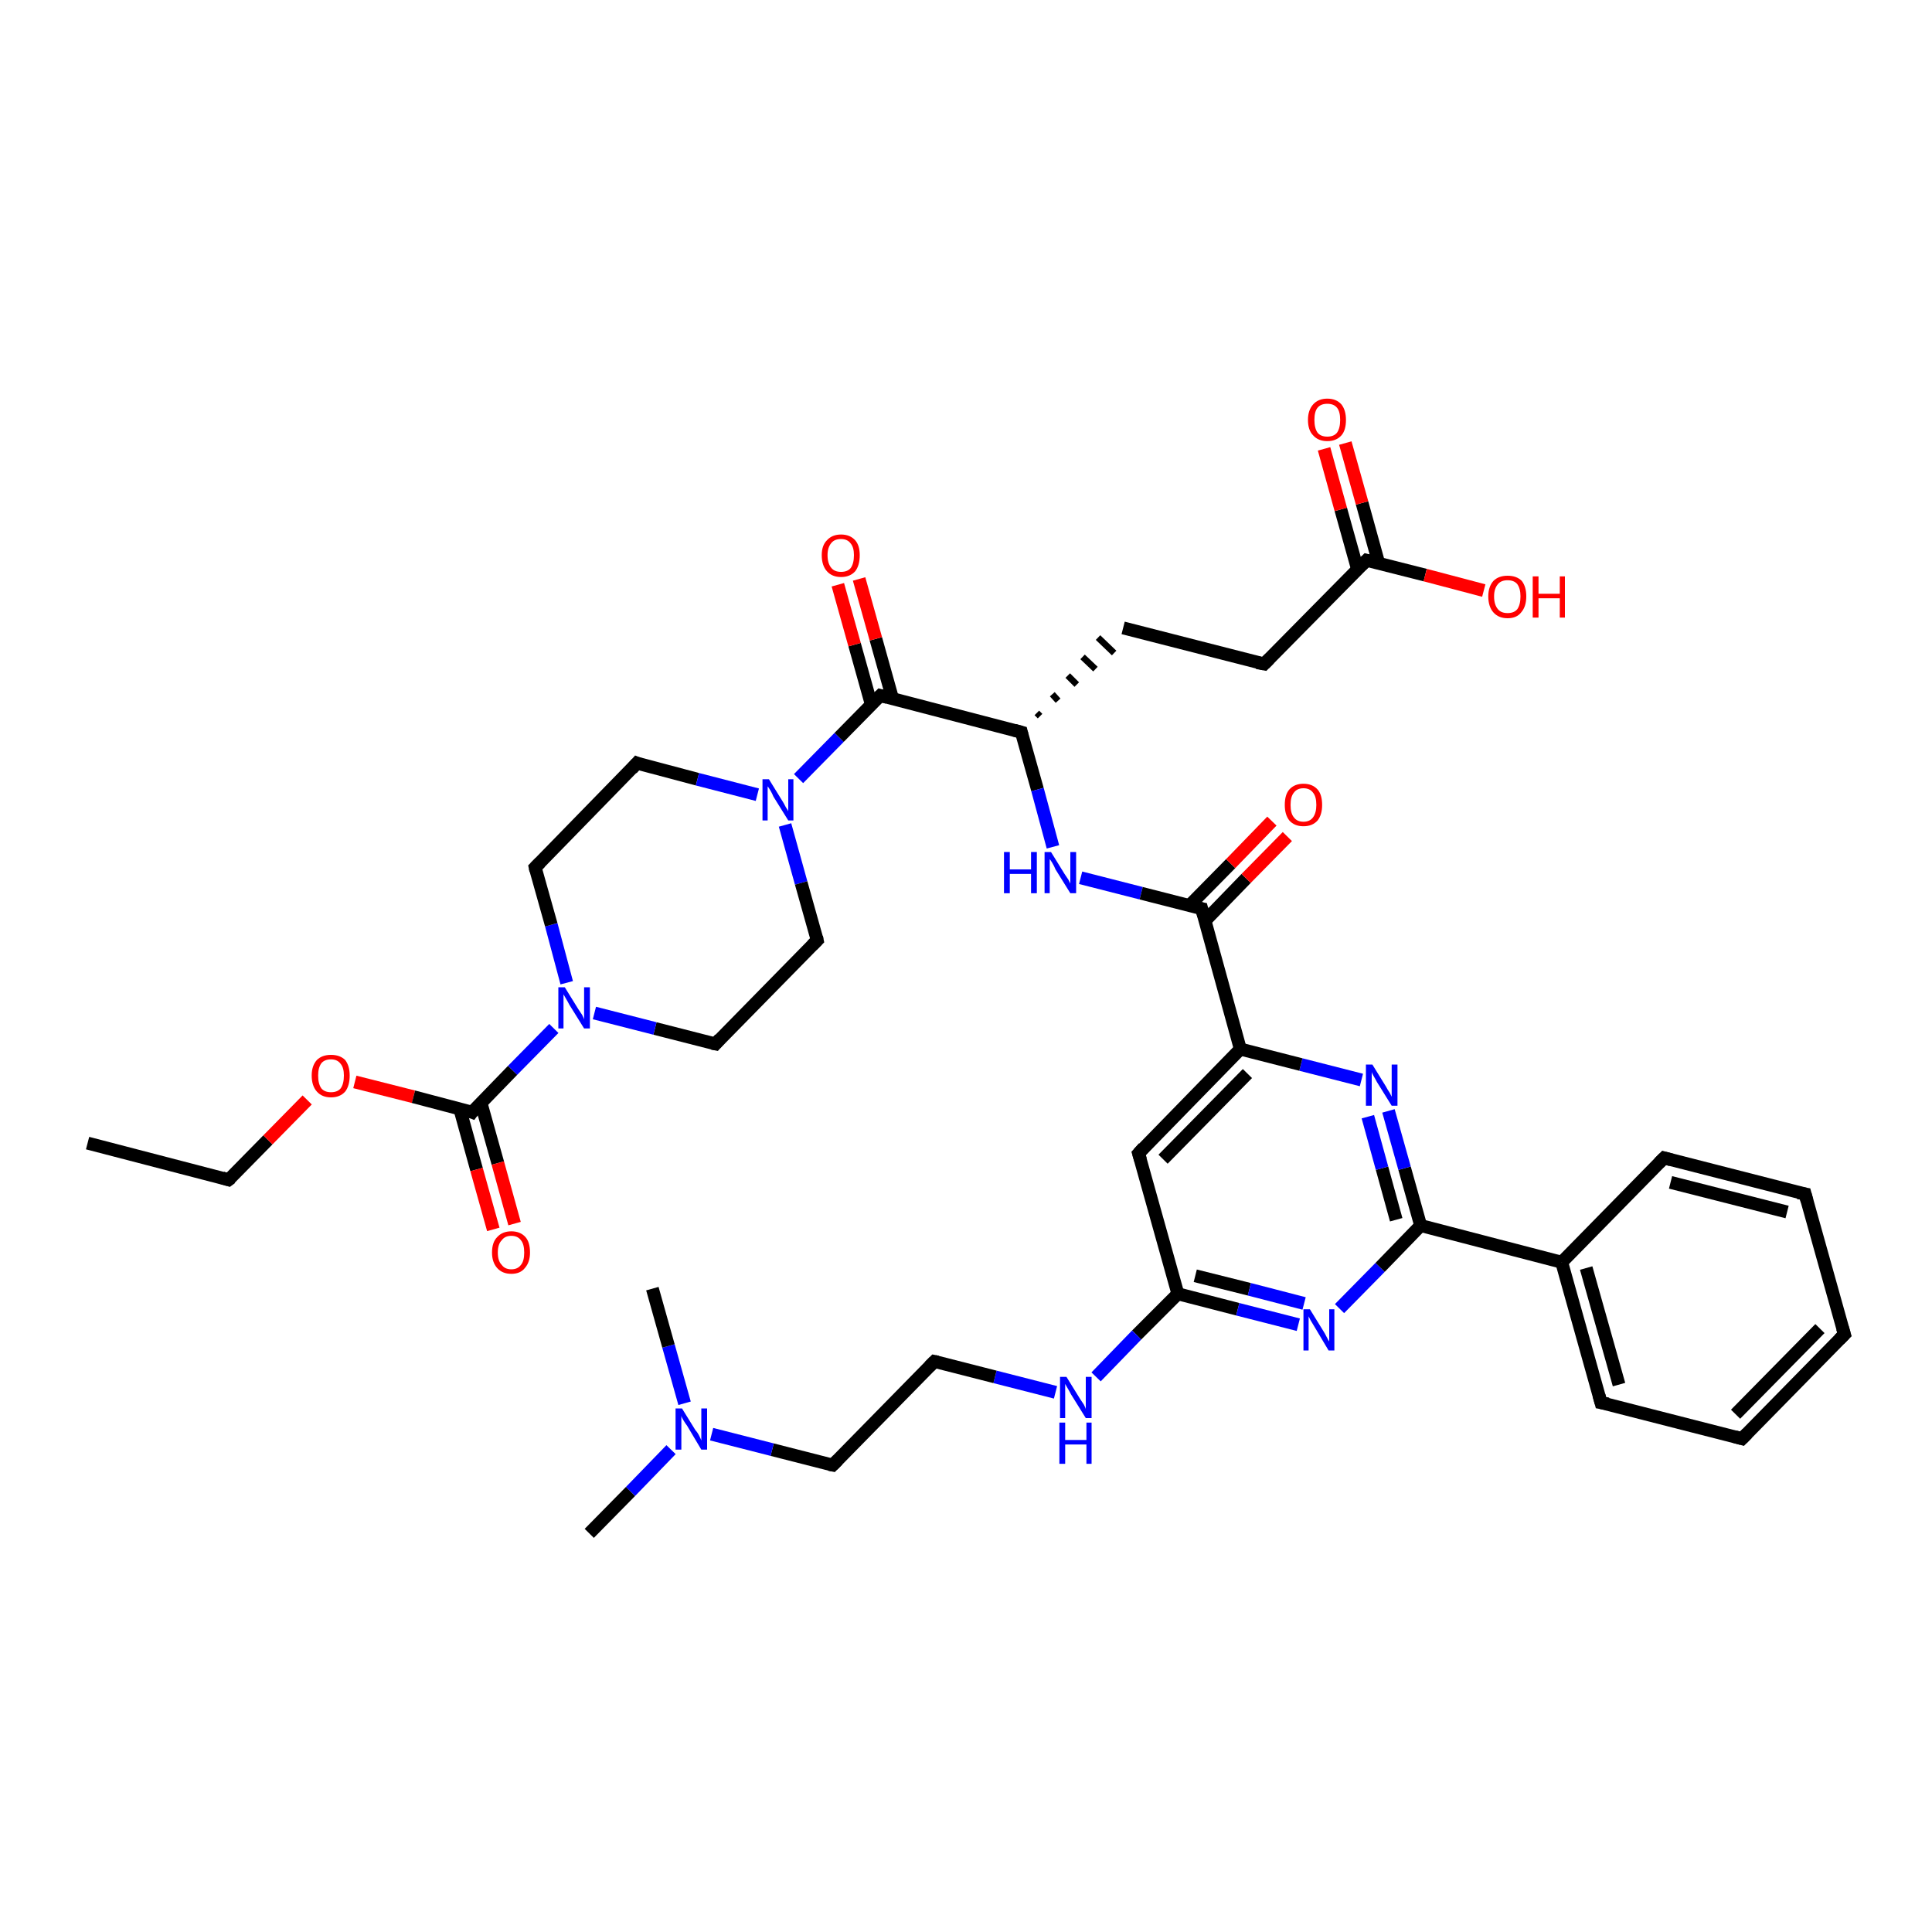 <?xml version='1.0' encoding='iso-8859-1'?>
<svg version='1.1' baseProfile='full'
              xmlns='http://www.w3.org/2000/svg'
                      xmlns:rdkit='http://www.rdkit.org/xml'
                      xmlns:xlink='http://www.w3.org/1999/xlink'
                  xml:space='preserve'
width='300px' height='300px' viewBox='0 0 300 300'>
<!-- END OF HEADER -->
<rect style='opacity:1.0;fill:#FFFFFF;stroke:none' width='300.0' height='300.0' x='0.0' y='0.0'> </rect>
<path class='bond-0 atom-0 atom-1' d='M 13.6,177.5 L 35.5,183.2' style='fill:none;fill-rule:evenodd;stroke:#000000;stroke-width:2.0px;stroke-linecap:butt;stroke-linejoin:miter;stroke-opacity:1' />
<path class='bond-1 atom-1 atom-2' d='M 35.5,183.2 L 41.6,177.0' style='fill:none;fill-rule:evenodd;stroke:#000000;stroke-width:2.0px;stroke-linecap:butt;stroke-linejoin:miter;stroke-opacity:1' />
<path class='bond-1 atom-1 atom-2' d='M 41.6,177.0 L 47.7,170.8' style='fill:none;fill-rule:evenodd;stroke:#FF0000;stroke-width:2.0px;stroke-linecap:butt;stroke-linejoin:miter;stroke-opacity:1' />
<path class='bond-2 atom-2 atom-3' d='M 55.1,168.0 L 64.2,170.3' style='fill:none;fill-rule:evenodd;stroke:#FF0000;stroke-width:2.0px;stroke-linecap:butt;stroke-linejoin:miter;stroke-opacity:1' />
<path class='bond-2 atom-2 atom-3' d='M 64.2,170.3 L 73.3,172.7' style='fill:none;fill-rule:evenodd;stroke:#000000;stroke-width:2.0px;stroke-linecap:butt;stroke-linejoin:miter;stroke-opacity:1' />
<path class='bond-3 atom-3 atom-4' d='M 71.4,172.2 L 74.0,181.6' style='fill:none;fill-rule:evenodd;stroke:#000000;stroke-width:2.0px;stroke-linecap:butt;stroke-linejoin:miter;stroke-opacity:1' />
<path class='bond-3 atom-3 atom-4' d='M 74.0,181.6 L 76.6,190.9' style='fill:none;fill-rule:evenodd;stroke:#FF0000;stroke-width:2.0px;stroke-linecap:butt;stroke-linejoin:miter;stroke-opacity:1' />
<path class='bond-3 atom-3 atom-4' d='M 74.7,171.3 L 77.3,180.6' style='fill:none;fill-rule:evenodd;stroke:#000000;stroke-width:2.0px;stroke-linecap:butt;stroke-linejoin:miter;stroke-opacity:1' />
<path class='bond-3 atom-3 atom-4' d='M 77.3,180.6 L 79.9,190.0' style='fill:none;fill-rule:evenodd;stroke:#FF0000;stroke-width:2.0px;stroke-linecap:butt;stroke-linejoin:miter;stroke-opacity:1' />
<path class='bond-4 atom-3 atom-5' d='M 73.3,172.7 L 79.6,166.2' style='fill:none;fill-rule:evenodd;stroke:#000000;stroke-width:2.0px;stroke-linecap:butt;stroke-linejoin:miter;stroke-opacity:1' />
<path class='bond-4 atom-3 atom-5' d='M 79.6,166.2 L 86.0,159.7' style='fill:none;fill-rule:evenodd;stroke:#0000FF;stroke-width:2.0px;stroke-linecap:butt;stroke-linejoin:miter;stroke-opacity:1' />
<path class='bond-5 atom-5 atom-6' d='M 88.0,152.6 L 85.6,143.6' style='fill:none;fill-rule:evenodd;stroke:#0000FF;stroke-width:2.0px;stroke-linecap:butt;stroke-linejoin:miter;stroke-opacity:1' />
<path class='bond-5 atom-5 atom-6' d='M 85.6,143.6 L 83.1,134.7' style='fill:none;fill-rule:evenodd;stroke:#000000;stroke-width:2.0px;stroke-linecap:butt;stroke-linejoin:miter;stroke-opacity:1' />
<path class='bond-6 atom-6 atom-7' d='M 83.1,134.7 L 98.9,118.5' style='fill:none;fill-rule:evenodd;stroke:#000000;stroke-width:2.0px;stroke-linecap:butt;stroke-linejoin:miter;stroke-opacity:1' />
<path class='bond-7 atom-7 atom-8' d='M 98.9,118.5 L 108.3,121.0' style='fill:none;fill-rule:evenodd;stroke:#000000;stroke-width:2.0px;stroke-linecap:butt;stroke-linejoin:miter;stroke-opacity:1' />
<path class='bond-7 atom-7 atom-8' d='M 108.3,121.0 L 117.6,123.4' style='fill:none;fill-rule:evenodd;stroke:#0000FF;stroke-width:2.0px;stroke-linecap:butt;stroke-linejoin:miter;stroke-opacity:1' />
<path class='bond-8 atom-8 atom-9' d='M 121.9,128.1 L 124.4,137.1' style='fill:none;fill-rule:evenodd;stroke:#0000FF;stroke-width:2.0px;stroke-linecap:butt;stroke-linejoin:miter;stroke-opacity:1' />
<path class='bond-8 atom-8 atom-9' d='M 124.4,137.1 L 126.9,146.0' style='fill:none;fill-rule:evenodd;stroke:#000000;stroke-width:2.0px;stroke-linecap:butt;stroke-linejoin:miter;stroke-opacity:1' />
<path class='bond-9 atom-9 atom-10' d='M 126.9,146.0 L 111.1,162.1' style='fill:none;fill-rule:evenodd;stroke:#000000;stroke-width:2.0px;stroke-linecap:butt;stroke-linejoin:miter;stroke-opacity:1' />
<path class='bond-10 atom-8 atom-11' d='M 124.0,120.9 L 130.3,114.5' style='fill:none;fill-rule:evenodd;stroke:#0000FF;stroke-width:2.0px;stroke-linecap:butt;stroke-linejoin:miter;stroke-opacity:1' />
<path class='bond-10 atom-8 atom-11' d='M 130.3,114.5 L 136.7,108.0' style='fill:none;fill-rule:evenodd;stroke:#000000;stroke-width:2.0px;stroke-linecap:butt;stroke-linejoin:miter;stroke-opacity:1' />
<path class='bond-11 atom-11 atom-12' d='M 138.6,108.5 L 136.0,99.2' style='fill:none;fill-rule:evenodd;stroke:#000000;stroke-width:2.0px;stroke-linecap:butt;stroke-linejoin:miter;stroke-opacity:1' />
<path class='bond-11 atom-11 atom-12' d='M 136.0,99.2 L 133.4,89.9' style='fill:none;fill-rule:evenodd;stroke:#FF0000;stroke-width:2.0px;stroke-linecap:butt;stroke-linejoin:miter;stroke-opacity:1' />
<path class='bond-11 atom-11 atom-12' d='M 135.3,109.4 L 132.7,100.1' style='fill:none;fill-rule:evenodd;stroke:#000000;stroke-width:2.0px;stroke-linecap:butt;stroke-linejoin:miter;stroke-opacity:1' />
<path class='bond-11 atom-11 atom-12' d='M 132.7,100.1 L 130.1,90.8' style='fill:none;fill-rule:evenodd;stroke:#FF0000;stroke-width:2.0px;stroke-linecap:butt;stroke-linejoin:miter;stroke-opacity:1' />
<path class='bond-12 atom-11 atom-13' d='M 136.7,108.0 L 158.6,113.7' style='fill:none;fill-rule:evenodd;stroke:#000000;stroke-width:2.0px;stroke-linecap:butt;stroke-linejoin:miter;stroke-opacity:1' />
<path class='bond-13 atom-13 atom-14' d='M 161.5,111.2 L 161.0,110.7' style='fill:none;fill-rule:evenodd;stroke:#000000;stroke-width:1.0px;stroke-linecap:butt;stroke-linejoin:miter;stroke-opacity:1' />
<path class='bond-13 atom-13 atom-14' d='M 164.3,108.8 L 163.4,107.8' style='fill:none;fill-rule:evenodd;stroke:#000000;stroke-width:1.0px;stroke-linecap:butt;stroke-linejoin:miter;stroke-opacity:1' />
<path class='bond-13 atom-13 atom-14' d='M 167.2,106.3 L 165.8,104.9' style='fill:none;fill-rule:evenodd;stroke:#000000;stroke-width:1.0px;stroke-linecap:butt;stroke-linejoin:miter;stroke-opacity:1' />
<path class='bond-13 atom-13 atom-14' d='M 170.1,103.9 L 168.1,102.0' style='fill:none;fill-rule:evenodd;stroke:#000000;stroke-width:1.0px;stroke-linecap:butt;stroke-linejoin:miter;stroke-opacity:1' />
<path class='bond-13 atom-13 atom-14' d='M 173.0,101.4 L 170.5,99.0' style='fill:none;fill-rule:evenodd;stroke:#000000;stroke-width:1.0px;stroke-linecap:butt;stroke-linejoin:miter;stroke-opacity:1' />
<path class='bond-14 atom-14 atom-15' d='M 174.4,97.5 L 196.3,103.1' style='fill:none;fill-rule:evenodd;stroke:#000000;stroke-width:2.0px;stroke-linecap:butt;stroke-linejoin:miter;stroke-opacity:1' />
<path class='bond-15 atom-15 atom-16' d='M 196.3,103.1 L 212.2,87.0' style='fill:none;fill-rule:evenodd;stroke:#000000;stroke-width:2.0px;stroke-linecap:butt;stroke-linejoin:miter;stroke-opacity:1' />
<path class='bond-16 atom-16 atom-17' d='M 212.2,87.0 L 221.3,89.3' style='fill:none;fill-rule:evenodd;stroke:#000000;stroke-width:2.0px;stroke-linecap:butt;stroke-linejoin:miter;stroke-opacity:1' />
<path class='bond-16 atom-16 atom-17' d='M 221.3,89.3 L 230.4,91.7' style='fill:none;fill-rule:evenodd;stroke:#FF0000;stroke-width:2.0px;stroke-linecap:butt;stroke-linejoin:miter;stroke-opacity:1' />
<path class='bond-17 atom-16 atom-18' d='M 214.1,87.5 L 211.5,78.1' style='fill:none;fill-rule:evenodd;stroke:#000000;stroke-width:2.0px;stroke-linecap:butt;stroke-linejoin:miter;stroke-opacity:1' />
<path class='bond-17 atom-16 atom-18' d='M 211.5,78.1 L 208.9,68.8' style='fill:none;fill-rule:evenodd;stroke:#FF0000;stroke-width:2.0px;stroke-linecap:butt;stroke-linejoin:miter;stroke-opacity:1' />
<path class='bond-17 atom-16 atom-18' d='M 210.8,88.4 L 208.2,79.1' style='fill:none;fill-rule:evenodd;stroke:#000000;stroke-width:2.0px;stroke-linecap:butt;stroke-linejoin:miter;stroke-opacity:1' />
<path class='bond-17 atom-16 atom-18' d='M 208.2,79.1 L 205.6,69.7' style='fill:none;fill-rule:evenodd;stroke:#FF0000;stroke-width:2.0px;stroke-linecap:butt;stroke-linejoin:miter;stroke-opacity:1' />
<path class='bond-18 atom-13 atom-19' d='M 158.6,113.7 L 161.1,122.6' style='fill:none;fill-rule:evenodd;stroke:#000000;stroke-width:2.0px;stroke-linecap:butt;stroke-linejoin:miter;stroke-opacity:1' />
<path class='bond-18 atom-13 atom-19' d='M 161.1,122.6 L 163.5,131.5' style='fill:none;fill-rule:evenodd;stroke:#0000FF;stroke-width:2.0px;stroke-linecap:butt;stroke-linejoin:miter;stroke-opacity:1' />
<path class='bond-19 atom-19 atom-20' d='M 167.8,136.3 L 177.2,138.7' style='fill:none;fill-rule:evenodd;stroke:#0000FF;stroke-width:2.0px;stroke-linecap:butt;stroke-linejoin:miter;stroke-opacity:1' />
<path class='bond-19 atom-19 atom-20' d='M 177.2,138.7 L 186.6,141.1' style='fill:none;fill-rule:evenodd;stroke:#000000;stroke-width:2.0px;stroke-linecap:butt;stroke-linejoin:miter;stroke-opacity:1' />
<path class='bond-20 atom-20 atom-21' d='M 187.1,143.0 L 193.5,136.4' style='fill:none;fill-rule:evenodd;stroke:#000000;stroke-width:2.0px;stroke-linecap:butt;stroke-linejoin:miter;stroke-opacity:1' />
<path class='bond-20 atom-20 atom-21' d='M 193.5,136.4 L 199.9,129.9' style='fill:none;fill-rule:evenodd;stroke:#FF0000;stroke-width:2.0px;stroke-linecap:butt;stroke-linejoin:miter;stroke-opacity:1' />
<path class='bond-20 atom-20 atom-21' d='M 184.7,140.6 L 191.1,134.1' style='fill:none;fill-rule:evenodd;stroke:#000000;stroke-width:2.0px;stroke-linecap:butt;stroke-linejoin:miter;stroke-opacity:1' />
<path class='bond-20 atom-20 atom-21' d='M 191.1,134.1 L 197.5,127.5' style='fill:none;fill-rule:evenodd;stroke:#FF0000;stroke-width:2.0px;stroke-linecap:butt;stroke-linejoin:miter;stroke-opacity:1' />
<path class='bond-21 atom-20 atom-22' d='M 186.6,141.1 L 192.6,162.9' style='fill:none;fill-rule:evenodd;stroke:#000000;stroke-width:2.0px;stroke-linecap:butt;stroke-linejoin:miter;stroke-opacity:1' />
<path class='bond-22 atom-22 atom-23' d='M 192.6,162.9 L 176.8,179.1' style='fill:none;fill-rule:evenodd;stroke:#000000;stroke-width:2.0px;stroke-linecap:butt;stroke-linejoin:miter;stroke-opacity:1' />
<path class='bond-22 atom-22 atom-23' d='M 193.7,166.7 L 180.6,180.0' style='fill:none;fill-rule:evenodd;stroke:#000000;stroke-width:2.0px;stroke-linecap:butt;stroke-linejoin:miter;stroke-opacity:1' />
<path class='bond-23 atom-23 atom-24' d='M 176.8,179.1 L 182.9,200.9' style='fill:none;fill-rule:evenodd;stroke:#000000;stroke-width:2.0px;stroke-linecap:butt;stroke-linejoin:miter;stroke-opacity:1' />
<path class='bond-24 atom-24 atom-25' d='M 182.9,200.9 L 176.5,207.3' style='fill:none;fill-rule:evenodd;stroke:#000000;stroke-width:2.0px;stroke-linecap:butt;stroke-linejoin:miter;stroke-opacity:1' />
<path class='bond-24 atom-24 atom-25' d='M 176.5,207.3 L 170.2,213.8' style='fill:none;fill-rule:evenodd;stroke:#0000FF;stroke-width:2.0px;stroke-linecap:butt;stroke-linejoin:miter;stroke-opacity:1' />
<path class='bond-25 atom-25 atom-26' d='M 163.9,216.2 L 154.5,213.8' style='fill:none;fill-rule:evenodd;stroke:#0000FF;stroke-width:2.0px;stroke-linecap:butt;stroke-linejoin:miter;stroke-opacity:1' />
<path class='bond-25 atom-25 atom-26' d='M 154.5,213.8 L 145.1,211.4' style='fill:none;fill-rule:evenodd;stroke:#000000;stroke-width:2.0px;stroke-linecap:butt;stroke-linejoin:miter;stroke-opacity:1' />
<path class='bond-26 atom-26 atom-27' d='M 145.1,211.4 L 129.3,227.5' style='fill:none;fill-rule:evenodd;stroke:#000000;stroke-width:2.0px;stroke-linecap:butt;stroke-linejoin:miter;stroke-opacity:1' />
<path class='bond-27 atom-27 atom-28' d='M 129.3,227.5 L 119.9,225.1' style='fill:none;fill-rule:evenodd;stroke:#000000;stroke-width:2.0px;stroke-linecap:butt;stroke-linejoin:miter;stroke-opacity:1' />
<path class='bond-27 atom-27 atom-28' d='M 119.9,225.1 L 110.5,222.7' style='fill:none;fill-rule:evenodd;stroke:#0000FF;stroke-width:2.0px;stroke-linecap:butt;stroke-linejoin:miter;stroke-opacity:1' />
<path class='bond-28 atom-28 atom-29' d='M 104.2,225.1 L 97.9,231.6' style='fill:none;fill-rule:evenodd;stroke:#0000FF;stroke-width:2.0px;stroke-linecap:butt;stroke-linejoin:miter;stroke-opacity:1' />
<path class='bond-28 atom-28 atom-29' d='M 97.9,231.6 L 91.5,238.1' style='fill:none;fill-rule:evenodd;stroke:#000000;stroke-width:2.0px;stroke-linecap:butt;stroke-linejoin:miter;stroke-opacity:1' />
<path class='bond-29 atom-28 atom-30' d='M 106.3,217.9 L 103.8,209.0' style='fill:none;fill-rule:evenodd;stroke:#0000FF;stroke-width:2.0px;stroke-linecap:butt;stroke-linejoin:miter;stroke-opacity:1' />
<path class='bond-29 atom-28 atom-30' d='M 103.8,209.0 L 101.3,200.1' style='fill:none;fill-rule:evenodd;stroke:#000000;stroke-width:2.0px;stroke-linecap:butt;stroke-linejoin:miter;stroke-opacity:1' />
<path class='bond-30 atom-24 atom-31' d='M 182.9,200.9 L 192.2,203.3' style='fill:none;fill-rule:evenodd;stroke:#000000;stroke-width:2.0px;stroke-linecap:butt;stroke-linejoin:miter;stroke-opacity:1' />
<path class='bond-30 atom-24 atom-31' d='M 192.2,203.3 L 201.6,205.7' style='fill:none;fill-rule:evenodd;stroke:#0000FF;stroke-width:2.0px;stroke-linecap:butt;stroke-linejoin:miter;stroke-opacity:1' />
<path class='bond-30 atom-24 atom-31' d='M 185.6,198.1 L 194.0,200.2' style='fill:none;fill-rule:evenodd;stroke:#000000;stroke-width:2.0px;stroke-linecap:butt;stroke-linejoin:miter;stroke-opacity:1' />
<path class='bond-30 atom-24 atom-31' d='M 194.0,200.2 L 202.5,202.4' style='fill:none;fill-rule:evenodd;stroke:#0000FF;stroke-width:2.0px;stroke-linecap:butt;stroke-linejoin:miter;stroke-opacity:1' />
<path class='bond-31 atom-31 atom-32' d='M 208.0,203.2 L 214.3,196.8' style='fill:none;fill-rule:evenodd;stroke:#0000FF;stroke-width:2.0px;stroke-linecap:butt;stroke-linejoin:miter;stroke-opacity:1' />
<path class='bond-31 atom-31 atom-32' d='M 214.3,196.8 L 220.6,190.3' style='fill:none;fill-rule:evenodd;stroke:#000000;stroke-width:2.0px;stroke-linecap:butt;stroke-linejoin:miter;stroke-opacity:1' />
<path class='bond-32 atom-32 atom-33' d='M 220.6,190.3 L 218.1,181.4' style='fill:none;fill-rule:evenodd;stroke:#000000;stroke-width:2.0px;stroke-linecap:butt;stroke-linejoin:miter;stroke-opacity:1' />
<path class='bond-32 atom-32 atom-33' d='M 218.1,181.4 L 215.6,172.5' style='fill:none;fill-rule:evenodd;stroke:#0000FF;stroke-width:2.0px;stroke-linecap:butt;stroke-linejoin:miter;stroke-opacity:1' />
<path class='bond-32 atom-32 atom-33' d='M 216.8,189.4 L 214.6,181.4' style='fill:none;fill-rule:evenodd;stroke:#000000;stroke-width:2.0px;stroke-linecap:butt;stroke-linejoin:miter;stroke-opacity:1' />
<path class='bond-32 atom-32 atom-33' d='M 214.6,181.4 L 212.4,173.4' style='fill:none;fill-rule:evenodd;stroke:#0000FF;stroke-width:2.0px;stroke-linecap:butt;stroke-linejoin:miter;stroke-opacity:1' />
<path class='bond-33 atom-32 atom-34' d='M 220.6,190.3 L 242.5,196.0' style='fill:none;fill-rule:evenodd;stroke:#000000;stroke-width:2.0px;stroke-linecap:butt;stroke-linejoin:miter;stroke-opacity:1' />
<path class='bond-34 atom-34 atom-35' d='M 242.5,196.0 L 248.6,217.8' style='fill:none;fill-rule:evenodd;stroke:#000000;stroke-width:2.0px;stroke-linecap:butt;stroke-linejoin:miter;stroke-opacity:1' />
<path class='bond-34 atom-34 atom-35' d='M 246.3,196.9 L 251.4,215.0' style='fill:none;fill-rule:evenodd;stroke:#000000;stroke-width:2.0px;stroke-linecap:butt;stroke-linejoin:miter;stroke-opacity:1' />
<path class='bond-35 atom-35 atom-36' d='M 248.6,217.8 L 270.5,223.4' style='fill:none;fill-rule:evenodd;stroke:#000000;stroke-width:2.0px;stroke-linecap:butt;stroke-linejoin:miter;stroke-opacity:1' />
<path class='bond-36 atom-36 atom-37' d='M 270.5,223.4 L 286.4,207.2' style='fill:none;fill-rule:evenodd;stroke:#000000;stroke-width:2.0px;stroke-linecap:butt;stroke-linejoin:miter;stroke-opacity:1' />
<path class='bond-36 atom-36 atom-37' d='M 269.5,219.6 L 282.6,206.3' style='fill:none;fill-rule:evenodd;stroke:#000000;stroke-width:2.0px;stroke-linecap:butt;stroke-linejoin:miter;stroke-opacity:1' />
<path class='bond-37 atom-37 atom-38' d='M 286.4,207.2 L 280.3,185.4' style='fill:none;fill-rule:evenodd;stroke:#000000;stroke-width:2.0px;stroke-linecap:butt;stroke-linejoin:miter;stroke-opacity:1' />
<path class='bond-38 atom-38 atom-39' d='M 280.3,185.4 L 258.4,179.8' style='fill:none;fill-rule:evenodd;stroke:#000000;stroke-width:2.0px;stroke-linecap:butt;stroke-linejoin:miter;stroke-opacity:1' />
<path class='bond-38 atom-38 atom-39' d='M 277.5,188.2 L 259.4,183.6' style='fill:none;fill-rule:evenodd;stroke:#000000;stroke-width:2.0px;stroke-linecap:butt;stroke-linejoin:miter;stroke-opacity:1' />
<path class='bond-39 atom-10 atom-5' d='M 111.1,162.1 L 101.7,159.7' style='fill:none;fill-rule:evenodd;stroke:#000000;stroke-width:2.0px;stroke-linecap:butt;stroke-linejoin:miter;stroke-opacity:1' />
<path class='bond-39 atom-10 atom-5' d='M 101.7,159.7 L 92.3,157.3' style='fill:none;fill-rule:evenodd;stroke:#0000FF;stroke-width:2.0px;stroke-linecap:butt;stroke-linejoin:miter;stroke-opacity:1' />
<path class='bond-40 atom-33 atom-22' d='M 211.4,167.7 L 202.0,165.3' style='fill:none;fill-rule:evenodd;stroke:#0000FF;stroke-width:2.0px;stroke-linecap:butt;stroke-linejoin:miter;stroke-opacity:1' />
<path class='bond-40 atom-33 atom-22' d='M 202.0,165.3 L 192.6,162.9' style='fill:none;fill-rule:evenodd;stroke:#000000;stroke-width:2.0px;stroke-linecap:butt;stroke-linejoin:miter;stroke-opacity:1' />
<path class='bond-41 atom-39 atom-34' d='M 258.4,179.8 L 242.5,196.0' style='fill:none;fill-rule:evenodd;stroke:#000000;stroke-width:2.0px;stroke-linecap:butt;stroke-linejoin:miter;stroke-opacity:1' />
<path d='M 34.5,182.9 L 35.5,183.2 L 35.9,182.9' style='fill:none;stroke:#000000;stroke-width:2.0px;stroke-linecap:butt;stroke-linejoin:miter;stroke-opacity:1;' />
<path d='M 72.8,172.5 L 73.3,172.7 L 73.6,172.3' style='fill:none;stroke:#000000;stroke-width:2.0px;stroke-linecap:butt;stroke-linejoin:miter;stroke-opacity:1;' />
<path d='M 83.2,135.2 L 83.1,134.7 L 83.9,133.9' style='fill:none;stroke:#000000;stroke-width:2.0px;stroke-linecap:butt;stroke-linejoin:miter;stroke-opacity:1;' />
<path d='M 98.1,119.4 L 98.9,118.5 L 99.4,118.7' style='fill:none;stroke:#000000;stroke-width:2.0px;stroke-linecap:butt;stroke-linejoin:miter;stroke-opacity:1;' />
<path d='M 126.8,145.5 L 126.9,146.0 L 126.1,146.8' style='fill:none;stroke:#000000;stroke-width:2.0px;stroke-linecap:butt;stroke-linejoin:miter;stroke-opacity:1;' />
<path d='M 111.8,161.3 L 111.1,162.1 L 110.6,162.0' style='fill:none;stroke:#000000;stroke-width:2.0px;stroke-linecap:butt;stroke-linejoin:miter;stroke-opacity:1;' />
<path d='M 136.3,108.4 L 136.7,108.0 L 137.8,108.3' style='fill:none;stroke:#000000;stroke-width:2.0px;stroke-linecap:butt;stroke-linejoin:miter;stroke-opacity:1;' />
<path d='M 157.5,113.4 L 158.6,113.7 L 158.7,114.1' style='fill:none;stroke:#000000;stroke-width:2.0px;stroke-linecap:butt;stroke-linejoin:miter;stroke-opacity:1;' />
<path d='M 195.2,102.9 L 196.3,103.1 L 197.1,102.3' style='fill:none;stroke:#000000;stroke-width:2.0px;stroke-linecap:butt;stroke-linejoin:miter;stroke-opacity:1;' />
<path d='M 211.4,87.8 L 212.2,87.0 L 212.6,87.1' style='fill:none;stroke:#000000;stroke-width:2.0px;stroke-linecap:butt;stroke-linejoin:miter;stroke-opacity:1;' />
<path d='M 186.1,141.0 L 186.6,141.1 L 186.9,142.2' style='fill:none;stroke:#000000;stroke-width:2.0px;stroke-linecap:butt;stroke-linejoin:miter;stroke-opacity:1;' />
<path d='M 177.6,178.2 L 176.8,179.1 L 177.1,180.1' style='fill:none;stroke:#000000;stroke-width:2.0px;stroke-linecap:butt;stroke-linejoin:miter;stroke-opacity:1;' />
<path d='M 145.6,211.5 L 145.1,211.4 L 144.3,212.2' style='fill:none;stroke:#000000;stroke-width:2.0px;stroke-linecap:butt;stroke-linejoin:miter;stroke-opacity:1;' />
<path d='M 130.1,226.7 L 129.3,227.5 L 128.8,227.4' style='fill:none;stroke:#000000;stroke-width:2.0px;stroke-linecap:butt;stroke-linejoin:miter;stroke-opacity:1;' />
<path d='M 248.3,216.7 L 248.6,217.8 L 249.7,218.0' style='fill:none;stroke:#000000;stroke-width:2.0px;stroke-linecap:butt;stroke-linejoin:miter;stroke-opacity:1;' />
<path d='M 269.4,223.1 L 270.5,223.4 L 271.3,222.6' style='fill:none;stroke:#000000;stroke-width:2.0px;stroke-linecap:butt;stroke-linejoin:miter;stroke-opacity:1;' />
<path d='M 285.6,208.0 L 286.4,207.2 L 286.1,206.2' style='fill:none;stroke:#000000;stroke-width:2.0px;stroke-linecap:butt;stroke-linejoin:miter;stroke-opacity:1;' />
<path d='M 280.6,186.5 L 280.3,185.4 L 279.2,185.2' style='fill:none;stroke:#000000;stroke-width:2.0px;stroke-linecap:butt;stroke-linejoin:miter;stroke-opacity:1;' />
<path d='M 259.5,180.1 L 258.4,179.8 L 257.6,180.6' style='fill:none;stroke:#000000;stroke-width:2.0px;stroke-linecap:butt;stroke-linejoin:miter;stroke-opacity:1;' />
<path class='atom-2' d='M 48.4 167.0
Q 48.4 165.5, 49.2 164.6
Q 50.0 163.8, 51.4 163.8
Q 52.8 163.8, 53.6 164.6
Q 54.3 165.5, 54.3 167.0
Q 54.3 168.6, 53.6 169.5
Q 52.8 170.4, 51.4 170.4
Q 50.0 170.4, 49.2 169.5
Q 48.4 168.6, 48.4 167.0
M 51.4 169.6
Q 52.4 169.6, 52.9 169.0
Q 53.4 168.3, 53.4 167.0
Q 53.4 165.8, 52.9 165.2
Q 52.4 164.5, 51.4 164.5
Q 50.4 164.5, 49.9 165.1
Q 49.4 165.8, 49.4 167.0
Q 49.4 168.3, 49.9 169.0
Q 50.4 169.6, 51.4 169.6
' fill='#FF0000'/>
<path class='atom-4' d='M 76.4 194.5
Q 76.4 192.9, 77.2 192.1
Q 78.0 191.2, 79.4 191.2
Q 80.8 191.2, 81.6 192.1
Q 82.3 192.9, 82.3 194.5
Q 82.3 196.0, 81.5 196.9
Q 80.8 197.8, 79.4 197.8
Q 78.0 197.8, 77.2 196.9
Q 76.4 196.0, 76.4 194.5
M 79.4 197.1
Q 80.4 197.1, 80.9 196.4
Q 81.4 195.8, 81.4 194.5
Q 81.4 193.2, 80.9 192.6
Q 80.4 191.9, 79.4 191.9
Q 78.4 191.9, 77.9 192.6
Q 77.3 193.2, 77.3 194.5
Q 77.3 195.8, 77.9 196.4
Q 78.4 197.1, 79.4 197.1
' fill='#FF0000'/>
<path class='atom-5' d='M 87.7 153.3
L 89.8 156.7
Q 90.0 157.0, 90.4 157.6
Q 90.7 158.2, 90.7 158.3
L 90.7 153.3
L 91.6 153.3
L 91.6 159.7
L 90.7 159.7
L 88.4 156.0
Q 88.2 155.6, 87.9 155.1
Q 87.6 154.6, 87.5 154.4
L 87.5 159.7
L 86.7 159.7
L 86.7 153.3
L 87.7 153.3
' fill='#0000FF'/>
<path class='atom-8' d='M 119.4 121.0
L 121.5 124.4
Q 121.7 124.7, 122.0 125.3
Q 122.4 125.9, 122.4 126.0
L 122.4 121.0
L 123.2 121.0
L 123.2 127.4
L 122.4 127.4
L 120.1 123.7
Q 119.9 123.2, 119.6 122.7
Q 119.3 122.2, 119.2 122.1
L 119.2 127.4
L 118.4 127.4
L 118.4 121.0
L 119.4 121.0
' fill='#0000FF'/>
<path class='atom-12' d='M 127.6 86.2
Q 127.6 84.7, 128.4 83.9
Q 129.2 83.0, 130.6 83.0
Q 132.0 83.0, 132.8 83.9
Q 133.5 84.7, 133.5 86.2
Q 133.5 87.8, 132.8 88.7
Q 132.0 89.6, 130.6 89.6
Q 129.2 89.6, 128.4 88.7
Q 127.6 87.8, 127.6 86.2
M 130.6 88.8
Q 131.6 88.8, 132.1 88.2
Q 132.6 87.5, 132.6 86.2
Q 132.6 85.0, 132.1 84.4
Q 131.6 83.7, 130.6 83.7
Q 129.6 83.7, 129.1 84.3
Q 128.5 85.0, 128.5 86.2
Q 128.5 87.5, 129.1 88.2
Q 129.6 88.8, 130.6 88.8
' fill='#FF0000'/>
<path class='atom-17' d='M 231.1 92.6
Q 231.1 91.1, 231.9 90.2
Q 232.7 89.4, 234.1 89.4
Q 235.5 89.4, 236.3 90.2
Q 237.0 91.1, 237.0 92.6
Q 237.0 94.2, 236.2 95.1
Q 235.5 96.0, 234.1 96.0
Q 232.7 96.0, 231.9 95.1
Q 231.1 94.2, 231.1 92.6
M 234.1 95.2
Q 235.1 95.2, 235.6 94.6
Q 236.1 93.9, 236.1 92.6
Q 236.1 91.4, 235.6 90.7
Q 235.1 90.1, 234.1 90.1
Q 233.1 90.1, 232.6 90.7
Q 232.0 91.4, 232.0 92.6
Q 232.0 93.9, 232.6 94.6
Q 233.1 95.2, 234.1 95.2
' fill='#FF0000'/>
<path class='atom-17' d='M 238.0 89.5
L 238.9 89.5
L 238.9 92.2
L 242.2 92.2
L 242.2 89.5
L 243.0 89.5
L 243.0 95.9
L 242.2 95.9
L 242.2 92.9
L 238.9 92.9
L 238.9 95.9
L 238.0 95.9
L 238.0 89.5
' fill='#FF0000'/>
<path class='atom-18' d='M 203.1 65.2
Q 203.1 63.7, 203.9 62.8
Q 204.7 61.9, 206.1 61.9
Q 207.5 61.9, 208.3 62.8
Q 209.0 63.7, 209.0 65.2
Q 209.0 66.8, 208.3 67.6
Q 207.5 68.5, 206.1 68.5
Q 204.7 68.5, 203.9 67.6
Q 203.1 66.8, 203.1 65.2
M 206.1 67.8
Q 207.1 67.8, 207.6 67.2
Q 208.1 66.5, 208.1 65.2
Q 208.1 63.9, 207.6 63.3
Q 207.1 62.7, 206.1 62.7
Q 205.1 62.7, 204.6 63.3
Q 204.1 63.9, 204.1 65.2
Q 204.1 66.5, 204.6 67.2
Q 205.1 67.8, 206.1 67.8
' fill='#FF0000'/>
<path class='atom-19' d='M 155.9 132.3
L 156.8 132.3
L 156.8 135.0
L 160.1 135.0
L 160.1 132.3
L 161.0 132.3
L 161.0 138.7
L 160.1 138.7
L 160.1 135.7
L 156.8 135.7
L 156.8 138.7
L 155.9 138.7
L 155.9 132.3
' fill='#0000FF'/>
<path class='atom-19' d='M 163.2 132.3
L 165.3 135.7
Q 165.5 136.0, 165.9 136.6
Q 166.2 137.2, 166.2 137.2
L 166.2 132.3
L 167.1 132.3
L 167.1 138.7
L 166.2 138.7
L 163.9 135.0
Q 163.7 134.5, 163.4 134.0
Q 163.1 133.5, 163.0 133.4
L 163.0 138.7
L 162.2 138.7
L 162.2 132.3
L 163.2 132.3
' fill='#0000FF'/>
<path class='atom-21' d='M 199.5 125.0
Q 199.5 123.4, 200.2 122.6
Q 201.0 121.7, 202.4 121.7
Q 203.8 121.7, 204.6 122.6
Q 205.3 123.4, 205.3 125.0
Q 205.3 126.5, 204.6 127.4
Q 203.8 128.3, 202.4 128.3
Q 201.0 128.3, 200.2 127.4
Q 199.5 126.5, 199.5 125.0
M 202.4 127.6
Q 203.4 127.6, 203.9 126.9
Q 204.4 126.2, 204.4 125.0
Q 204.4 123.7, 203.9 123.1
Q 203.4 122.4, 202.4 122.4
Q 201.4 122.4, 200.9 123.1
Q 200.4 123.7, 200.4 125.0
Q 200.4 126.3, 200.9 126.9
Q 201.4 127.6, 202.4 127.6
' fill='#FF0000'/>
<path class='atom-25' d='M 165.6 213.8
L 167.7 217.2
Q 167.9 217.5, 168.3 218.1
Q 168.6 218.7, 168.6 218.8
L 168.6 213.8
L 169.5 213.8
L 169.5 220.2
L 168.6 220.2
L 166.3 216.5
Q 166.1 216.1, 165.8 215.6
Q 165.5 215.1, 165.4 214.9
L 165.4 220.2
L 164.6 220.2
L 164.6 213.8
L 165.6 213.8
' fill='#0000FF'/>
<path class='atom-25' d='M 164.5 220.9
L 165.4 220.9
L 165.4 223.6
L 168.7 223.6
L 168.7 220.9
L 169.5 220.9
L 169.5 227.3
L 168.7 227.3
L 168.7 224.3
L 165.4 224.3
L 165.4 227.3
L 164.5 227.3
L 164.5 220.9
' fill='#0000FF'/>
<path class='atom-28' d='M 105.9 218.7
L 108.0 222.1
Q 108.3 222.4, 108.6 223.0
Q 108.9 223.6, 108.9 223.7
L 108.9 218.7
L 109.8 218.7
L 109.8 225.1
L 108.9 225.1
L 106.7 221.4
Q 106.4 221.0, 106.1 220.5
Q 105.8 220.0, 105.8 219.8
L 105.8 225.1
L 104.9 225.1
L 104.9 218.7
L 105.9 218.7
' fill='#0000FF'/>
<path class='atom-31' d='M 203.4 203.3
L 205.5 206.7
Q 205.7 207.0, 206.0 207.6
Q 206.3 208.2, 206.4 208.3
L 206.4 203.3
L 207.2 203.3
L 207.2 209.7
L 206.3 209.7
L 204.1 206.0
Q 203.8 205.5, 203.5 205.0
Q 203.3 204.6, 203.2 204.4
L 203.2 209.7
L 202.4 209.7
L 202.4 203.3
L 203.4 203.3
' fill='#0000FF'/>
<path class='atom-33' d='M 213.1 165.3
L 215.2 168.7
Q 215.4 169.1, 215.8 169.7
Q 216.1 170.3, 216.1 170.3
L 216.1 165.3
L 217.0 165.3
L 217.0 171.7
L 216.1 171.7
L 213.8 168.0
Q 213.6 167.6, 213.3 167.1
Q 213.0 166.6, 213.0 166.4
L 213.0 171.7
L 212.1 171.7
L 212.1 165.3
L 213.1 165.3
' fill='#0000FF'/>
</svg>
